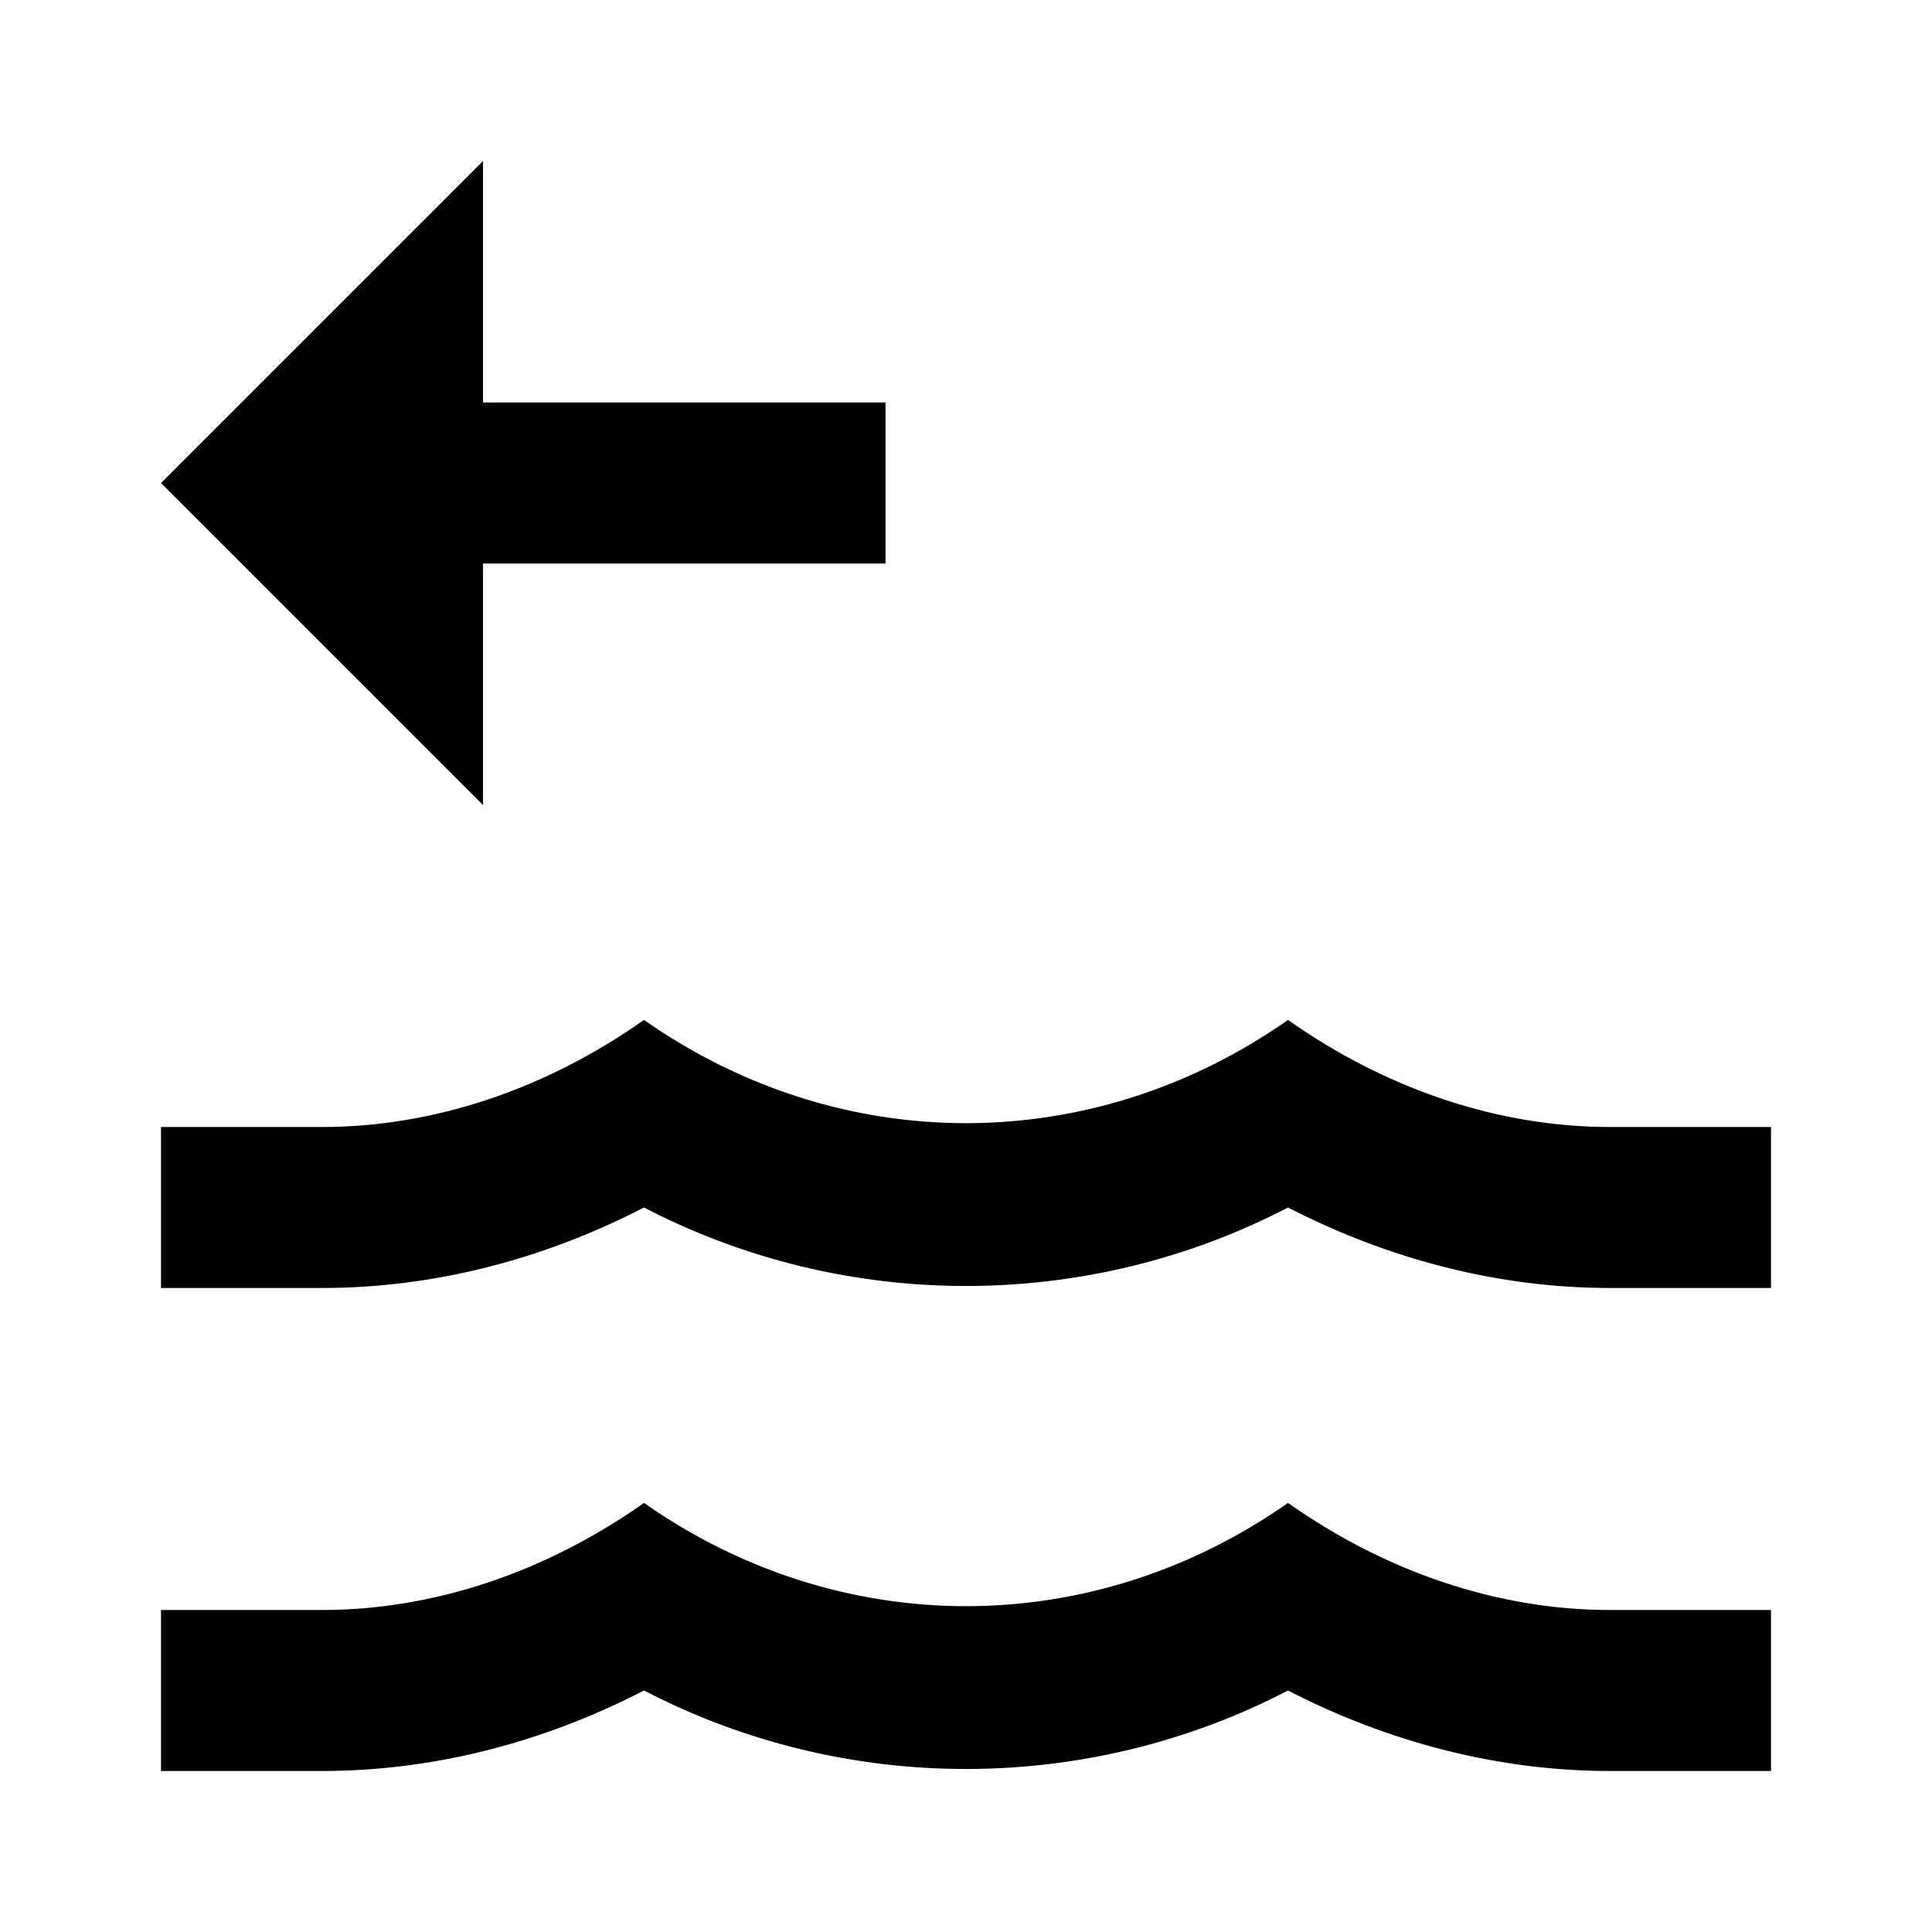 <?xml version="1.0" encoding="utf-8"?>
<!-- Generator: www.svgicons.com -->
<svg xmlns="http://www.w3.org/2000/svg" width="800" height="800" viewBox="0 0 24 24">
<path fill="currentColor" d="M4 14c1.39 0 2.78-.47 4-1.33c2.44 1.71 5.56 1.71 8 0c1.22.86 2.61 1.33 4 1.33h2v2h-2c-1.37 0-2.74-.35-4-1c-2.5 1.3-5.5 1.3-8 0c-1.26.65-2.62 1-4 1H2v-2zm4 4.67c2.44 1.71 5.56 1.71 8 0c1.22.86 2.61 1.33 4 1.33h2v2h-2c-1.37 0-2.74-.35-4-1c-2.5 1.3-5.5 1.3-8 0c-1.26.65-2.62 1-4 1H2v-2h2c1.39 0 2.78-.47 4-1.33M6 10V7h5V5H6V2L2 6"/>
</svg>